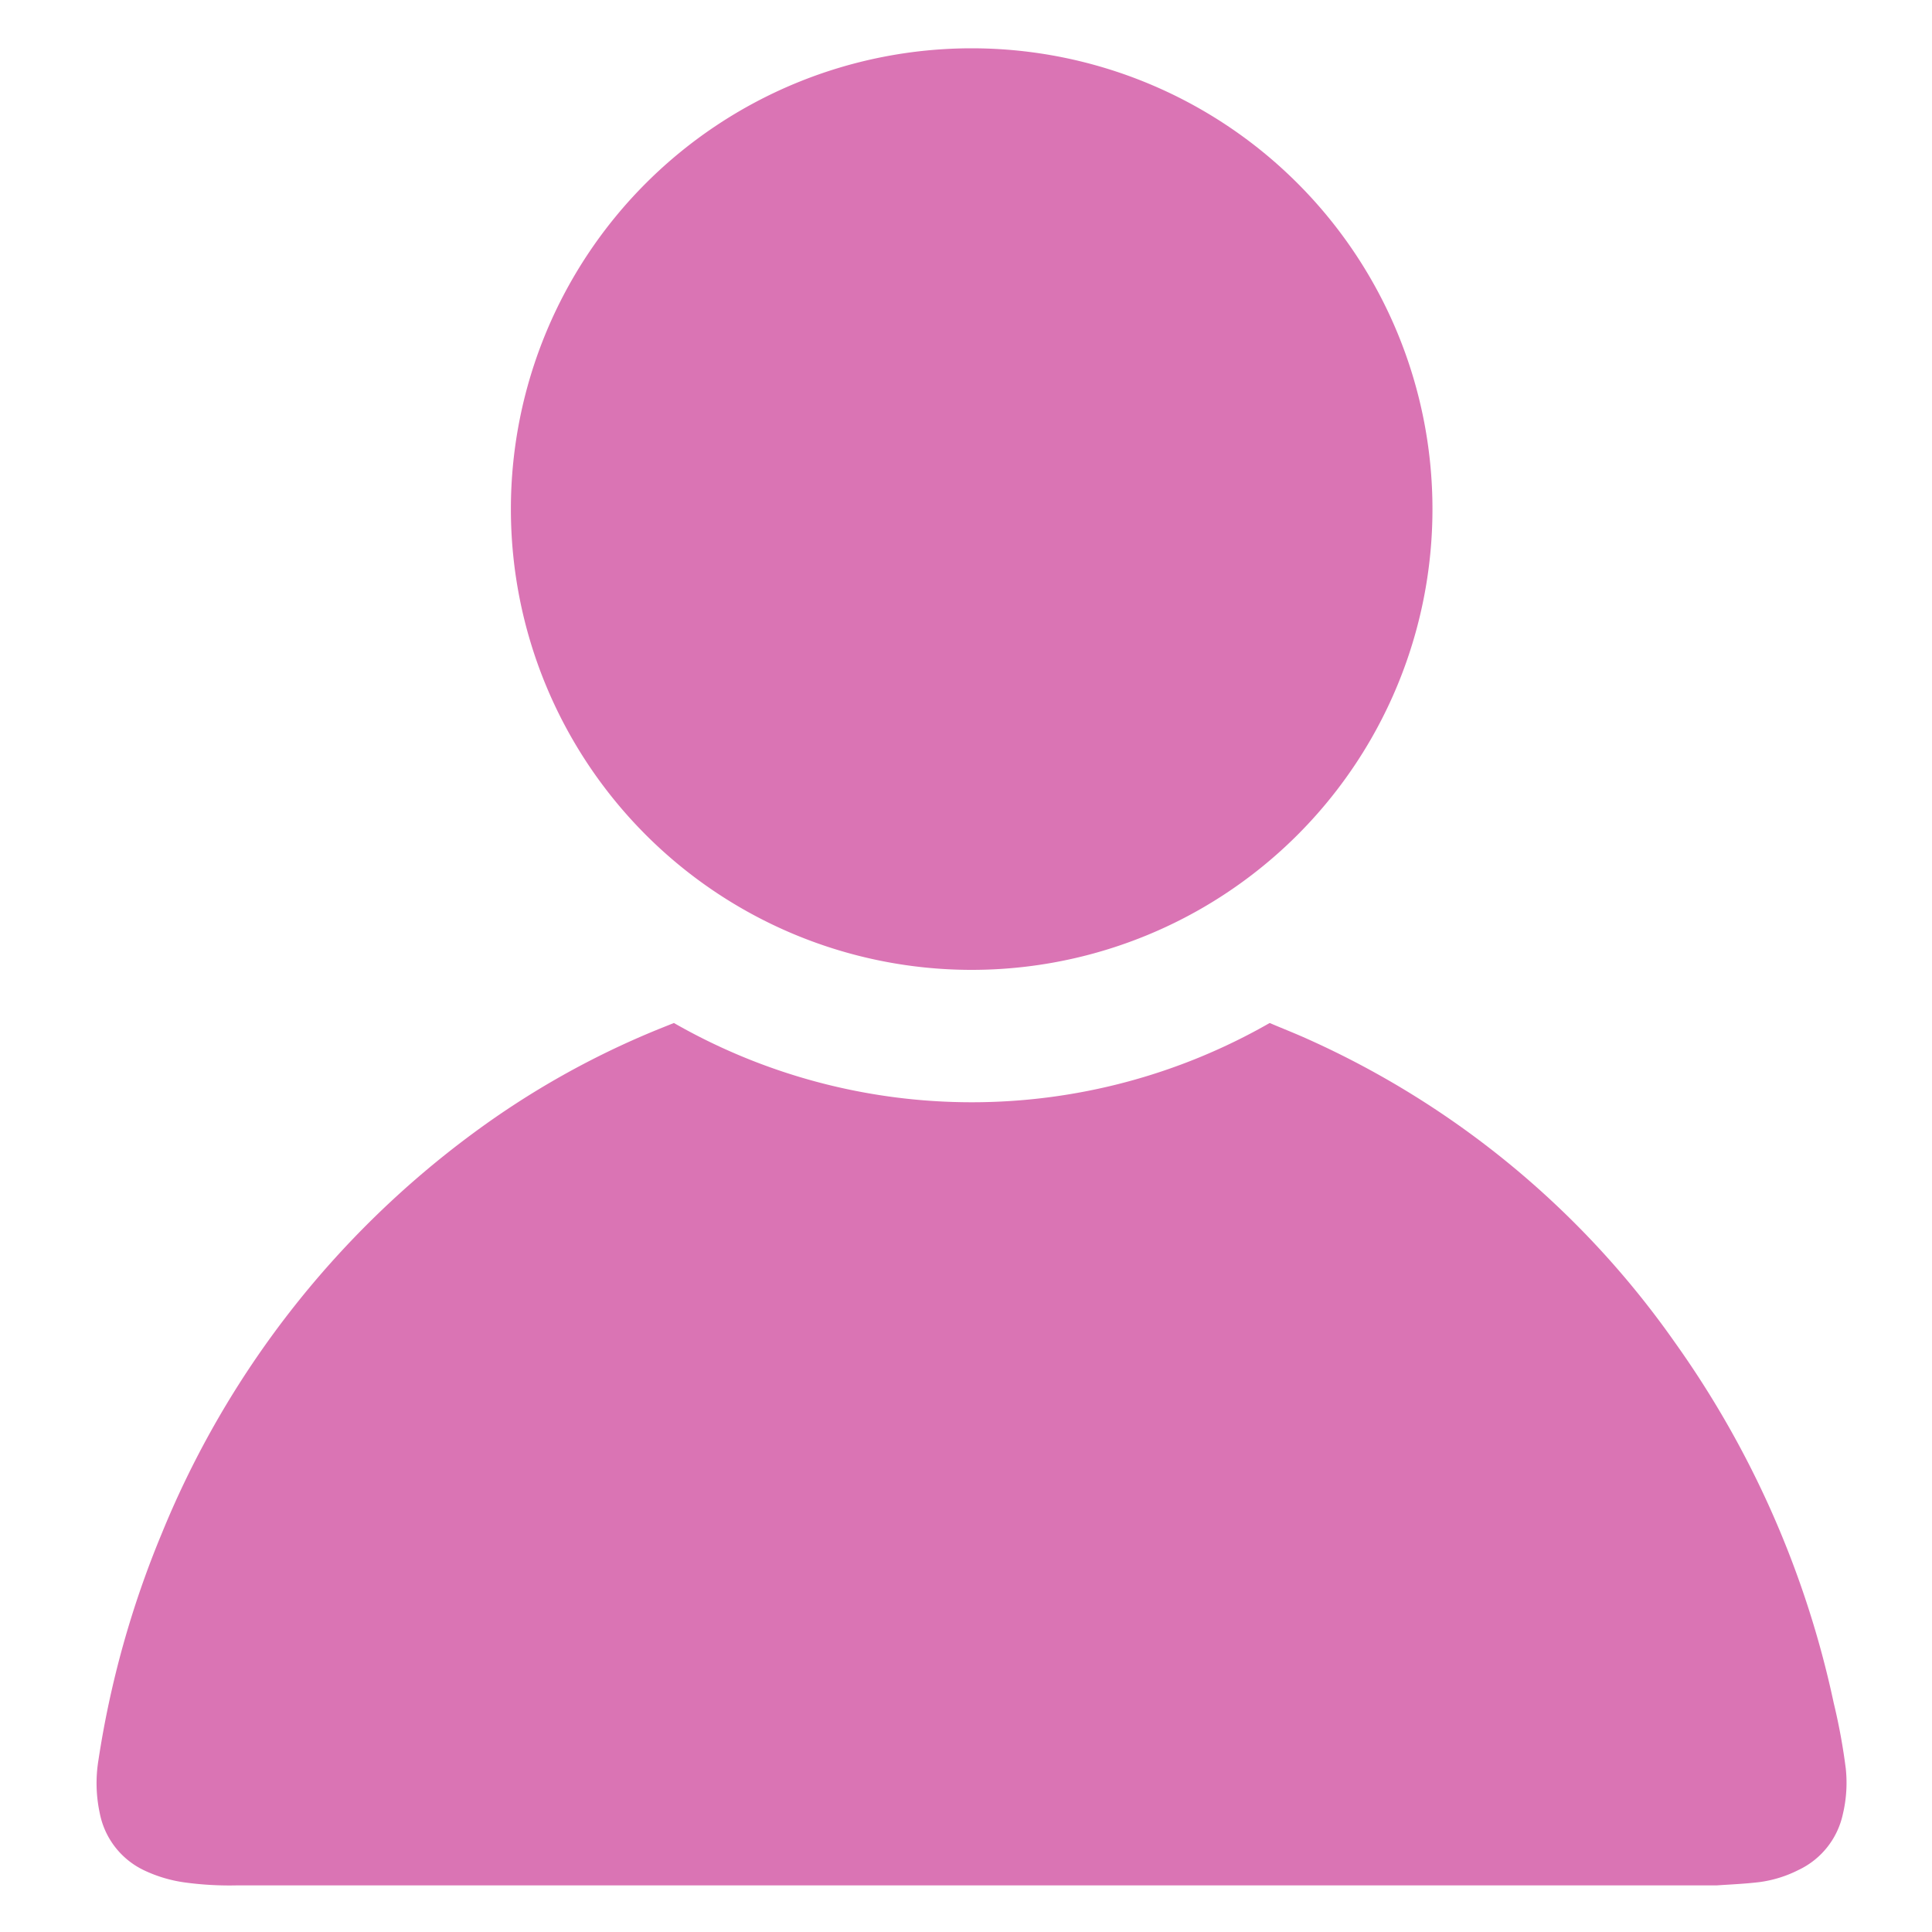 <svg xmlns="http://www.w3.org/2000/svg" xmlns:xlink="http://www.w3.org/1999/xlink" width="16" height="16" viewBox="0 0 16 16">
  <defs>
    <clipPath id="clip-path">
      <rect id="Rectangle_2729" data-name="Rectangle 2729" width="16" height="16" transform="translate(15092 -2190)" fill="#fff"/>
    </clipPath>
  </defs>
  <g id="Mask_Group_109" data-name="Mask Group 109" transform="translate(-15092 2190)" clip-path="url(#clip-path)">
    <g id="人" transform="translate(14461.881 -2545.741)">
      <path id="Path_45" data-name="Path 45" d="M635.7,435.66a4.964,4.964,0,0,0,4.934,0c.1.043.211.086.319.135a7.424,7.424,0,0,1,3.035,2.508,8.028,8.028,0,0,1,1.317,2.988,4.984,4.984,0,0,1,.1.544,1.12,1.12,0,0,1-.025.38.666.666,0,0,1-.368.46,1.006,1.006,0,0,1-.324.1c-.117.014-.235.019-.353.027H632.076a2.733,2.733,0,0,1-.424-.024,1.152,1.152,0,0,1-.338-.1.664.664,0,0,1-.369-.475,1.179,1.179,0,0,1-.011-.437,8.012,8.012,0,0,1,.525-1.879,7.757,7.757,0,0,1,2.58-3.315,7.038,7.038,0,0,1,1.529-.859Z" transform="translate(0 -71.447)" fill="#da74b4"/>
      <path id="Path_46" data-name="Path 46" d="M668.443,363.773a3.816,3.816,0,1,1,3.827-3.814A3.816,3.816,0,0,1,668.443,363.773Z" transform="translate(-30.288)" fill="#da74b4"/>
    </g>
  </g>
</svg>
